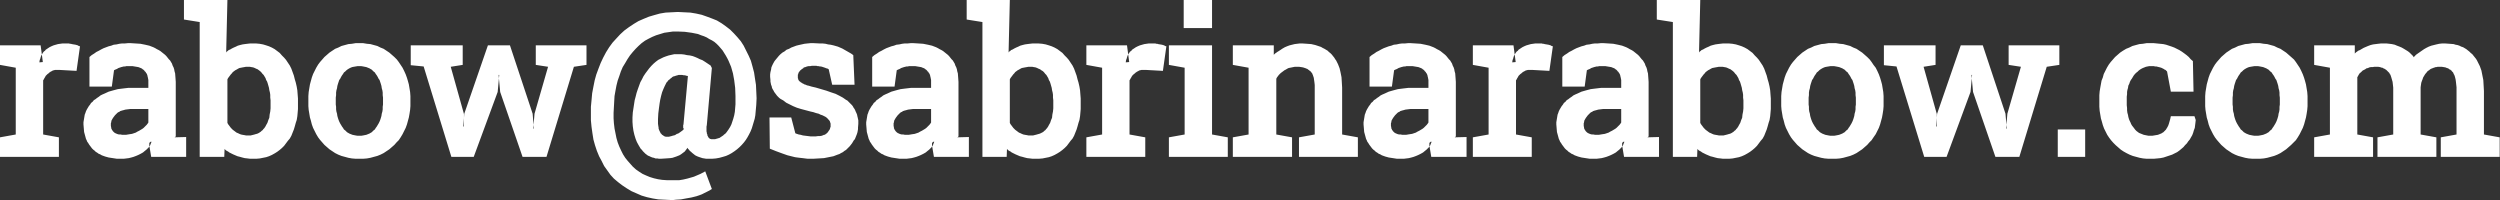 <?xml version="1.0" encoding="UTF-8"?>
<!DOCTYPE svg PUBLIC "-//W3C//DTD SVG 1.1//EN" "http://www.w3.org/Graphics/SVG/1.1/DTD/svg11.dtd">
<svg version="1.2" width="79.37mm" height="6.36mm" viewBox="14969 16556 7937 636" preserveAspectRatio="xMidYMid" fill-rule="evenodd" stroke-width="28.222" stroke-linejoin="round" xmlns="http://www.w3.org/2000/svg" xmlns:ooo="http://xml.openoffice.org/svg/export" xmlns:xlink="http://www.w3.org/1999/xlink" xmlns:presentation="http://sun.com/xmlns/staroffice/presentation" xmlns:smil="http://www.w3.org/2001/SMIL20/" xmlns:anim="urn:oasis:names:tc:opendocument:xmlns:animation:1.0" xmlns:svg="urn:oasis:names:tc:opendocument:xmlns:svg-compatible:1.0" xml:space="preserve">
 <rect x="14969" y="16556" width="7937" height="636" fill="#333333" stroke="none"/>
 <defs class="EmbeddedBulletChars">
  <g id="bullet-char-template-57356" transform="scale(0,-0)">
   <path d="M 580,1141 L 1163,571 580,0 -4,571 580,1141 Z"/>
  </g>
  <g id="bullet-char-template-57354" transform="scale(0,-0)">
   <path d="M 8,1128 L 1137,1128 1137,0 8,0 8,1128 Z"/>
  </g>
  <g id="bullet-char-template-10146" transform="scale(0,-0)">
   <path d="M 174,0 L 602,739 174,1481 1456,739 174,0 Z M 1358,739 L 309,1346 659,739 1358,739 Z"/>
  </g>
  <g id="bullet-char-template-10132" transform="scale(0,-0)">
   <path d="M 2015,739 L 1276,0 717,0 1260,543 174,543 174,936 1260,936 717,1481 1274,1481 2015,739 Z"/>
  </g>
  <g id="bullet-char-template-10007" transform="scale(0,-0)">
   <path d="M 0,-2 C -7,14 -16,27 -25,37 L 356,567 C 262,823 215,952 215,954 215,979 228,992 255,992 264,992 276,990 289,987 310,991 331,999 354,1012 L 381,999 492,748 772,1049 836,1024 860,1049 C 881,1039 901,1025 922,1006 886,937 835,863 770,784 769,783 710,716 594,584 L 774,223 C 774,196 753,168 711,139 L 727,119 C 717,90 699,76 672,76 641,76 570,178 457,381 L 164,-76 C 142,-110 111,-127 72,-127 30,-127 9,-110 8,-76 1,-67 -2,-52 -2,-32 -2,-23 -1,-13 0,-2 Z"/>
  </g>
  <g id="bullet-char-template-10004" transform="scale(0,-0)">
   <path d="M 285,-33 C 182,-33 111,30 74,156 52,228 41,333 41,471 41,549 55,616 82,672 116,743 169,778 240,778 293,778 328,747 346,684 L 369,508 C 377,444 397,411 428,410 L 1163,1116 C 1174,1127 1196,1133 1229,1133 1271,1133 1292,1118 1292,1087 L 1292,965 C 1292,929 1282,901 1262,881 L 442,47 C 390,-6 338,-33 285,-33 Z"/>
  </g>
  <g id="bullet-char-template-9679" transform="scale(0,-0)">
   <path d="M 813,0 C 632,0 489,54 383,161 276,268 223,411 223,592 223,773 276,916 383,1023 489,1130 632,1184 813,1184 992,1184 1136,1130 1245,1023 1353,916 1407,772 1407,592 1407,412 1353,268 1245,161 1136,54 992,0 813,0 Z"/>
  </g>
  <g id="bullet-char-template-8226" transform="scale(0,-0)">
   <path d="M 346,457 C 273,457 209,483 155,535 101,586 74,649 74,723 74,796 101,859 155,911 209,963 273,989 346,989 419,989 480,963 531,910 582,859 608,796 608,723 608,648 583,586 532,535 482,483 420,457 346,457 Z"/>
  </g>
  <g id="bullet-char-template-8211" transform="scale(0,-0)">
   <path d="M -4,459 L 1135,459 1135,606 -4,606 -4,459 Z"/>
  </g>
  <g id="bullet-char-template-61548" transform="scale(0,-0)">
   <path d="M 173,740 C 173,903 231,1043 346,1159 462,1274 601,1332 765,1332 928,1332 1067,1274 1183,1159 1299,1043 1357,903 1357,740 1357,577 1299,437 1183,322 1067,206 928,148 765,148 601,148 462,206 346,322 231,437 173,577 173,740 Z"/>
  </g>
 </defs>
 <g class="Page">
  <g class="com.sun.star.drawing.CustomShape">
   <g id="id3">
    <rect class="BoundingBox" stroke="none" fill="none" x="14969" y="16556" width="7937" height="636"/>
    <path fill="rgb(255,255,255)" stroke="none" d="M 14969,17054 L 14969,16992 15019,16983 15019,16771 14969,16762 14969,16700 15098,16700 15105,16753 15094,16754 15095,16747 15097,16742 15098,16738 15099,16735 15100,16732 15102,16730 15103,16727 15105,16724 15107,16721 15109,16719 15112,16717 15114,16714 15117,16712 15120,16710 15126,16706 15132,16703 15139,16700 15146,16698 15153,16696 15160,16695 15167,16694 15175,16694 15180,16694 15186,16694 15188,16694 15191,16695 15194,16695 15197,16696 15203,16697 15209,16698 15216,16700 15219,16702 15223,16703 15212,16781 15158,16778 15153,16778 15149,16778 15144,16778 15140,16779 15136,16780 15135,16781 15133,16782 15131,16783 15129,16784 15128,16785 15126,16786 15123,16789 15120,16791 15117,16794 15114,16797 15112,16801 15110,16804 15108,16808 15106,16811 15106,16983 15156,16992 15156,17054 14969,17054 Z M 15354,17060 L 15340,17060 15327,17058 15314,17056 15303,17053 15292,17049 15287,17046 15282,17044 15278,17041 15273,17038 15269,17034 15265,17031 15261,17027 15258,17023 15255,17019 15252,17015 15249,17010 15246,17006 15244,17001 15242,16997 15239,16986 15236,16975 15235,16963 15234,16951 15234,16944 15235,16938 15236,16932 15237,16926 15238,16920 15240,16915 15242,16909 15245,16903 15248,16898 15251,16893 15255,16888 15258,16883 15263,16879 15267,16874 15272,16871 15277,16867 15283,16863 15288,16859 15294,16856 15301,16853 15314,16847 15328,16843 15343,16839 15359,16837 15376,16835 15394,16835 15440,16835 15440,16815 15440,16810 15439,16805 15438,16800 15437,16797 15437,16795 15436,16793 15435,16790 15433,16788 15432,16786 15431,16784 15429,16783 15428,16781 15426,16779 15424,16777 15422,16776 15420,16774 15418,16773 15416,16772 15413,16771 15411,16770 15408,16769 15402,16768 15396,16767 15390,16766 15383,16766 15374,16766 15370,16766 15366,16767 15362,16767 15358,16768 15354,16769 15351,16770 15345,16772 15340,16775 15335,16777 15331,16779 15324,16831 15253,16831 15253,16737 15260,16731 15268,16726 15275,16721 15283,16717 15290,16713 15298,16709 15306,16706 15314,16703 15322,16701 15330,16698 15339,16697 15348,16695 15356,16694 15365,16694 15375,16693 15384,16693 15400,16694 15415,16695 15430,16698 15443,16701 15456,16706 15462,16709 15467,16712 15473,16715 15478,16718 15483,16722 15488,16726 15493,16730 15497,16734 15501,16739 15505,16744 15509,16748 15512,16753 15515,16758 15517,16764 15520,16770 15522,16776 15523,16782 15525,16789 15526,16802 15527,16816 15527,16974 15527,16987 15527,16988 15527,16988 15527,16989 15527,16989 15526,16989 15526,16990 15526,16990 15526,16991 15525,16991 15525,16991 15524,16991 15524,16992 15524,16992 15523,16992 15523,16992 15522,16992 15560,16991 15560,17054 15449,17054 15443,17018 15443,17015 15443,17014 15443,17013 15443,17012 15443,17011 15443,17010 15444,17009 15444,17008 15445,17008 15446,17007 15446,17007 15447,17006 15448,17006 15449,17006 15450,17006 15449,17009 15448,17011 15447,17014 15446,17016 15445,17019 15443,17021 15441,17024 15439,17026 15434,17031 15429,17035 15423,17040 15416,17044 15408,17048 15401,17051 15393,17054 15386,17056 15378,17058 15370,17059 15362,17060 15354,17060 Z M 15362,16984 L 15369,16984 15375,16983 15381,16982 15388,16981 15394,16979 15400,16977 15405,16974 15411,16971 15416,16968 15421,16965 15425,16962 15429,16958 15432,16955 15435,16952 15438,16948 15440,16945 15440,16902 15392,16902 15383,16902 15375,16903 15367,16904 15360,16906 15356,16907 15353,16908 15350,16909 15348,16911 15345,16912 15342,16914 15340,16916 15338,16918 15334,16922 15331,16926 15328,16930 15325,16935 15324,16937 15323,16938 15323,16940 15322,16943 15322,16945 15321,16947 15321,16950 15321,16952 15321,16956 15322,16960 15322,16961 15322,16963 15323,16965 15324,16966 15324,16968 15325,16969 15326,16970 15327,16972 15328,16973 15329,16974 15330,16975 15331,16976 15332,16977 15334,16978 15335,16979 15336,16979 15340,16981 15343,16982 15347,16983 15352,16983 15357,16984 15362,16984 Z M 15772,17060 L 15763,17060 15755,17059 15746,17058 15738,17056 15731,17054 15723,17052 15716,17049 15709,17046 15697,17040 15693,17037 15689,17035 15686,17033 15685,17032 15684,17031 15683,17030 15682,17029 15682,17029 15682,17029 15682,17028 15682,17028 15681,17054 15603,17054 15603,16626 15553,16618 15553,16556 15691,16556 15687,16725 15687,16725 15687,16724 15687,16724 15687,16724 15687,16723 15687,16723 15687,16722 15688,16722 15688,16721 15689,16720 15690,16719 15692,16718 15695,16715 15700,16713 15705,16710 15711,16707 15718,16704 15724,16701 15731,16699 15739,16697 15746,16696 15754,16695 15763,16694 15771,16694 15782,16694 15793,16695 15804,16697 15814,16700 15823,16703 15832,16707 15841,16712 15849,16718 15857,16724 15864,16732 15871,16739 15877,16746 15883,16755 15889,16764 15894,16774 15898,16785 15902,16796 15905,16808 15908,16818 15911,16831 15913,16843 15914,16856 15915,16869 15915,16882 15915,16889 15915,16902 15914,16914 15913,16925 15911,16937 15908,16946 15905,16957 15902,16967 15898,16977 15894,16987 15889,16996 15883,17003 15877,17011 15871,17019 15864,17026 15857,17032 15849,17038 15841,17043 15832,17048 15823,17052 15814,17055 15804,17057 15794,17059 15783,17060 15772,17060 Z M 15756,16986 L 15765,16986 15769,16985 15773,16984 15777,16983 15780,16982 15784,16981 15787,16980 15791,16978 15794,16976 15797,16974 15800,16971 15803,16969 15805,16966 15808,16963 15810,16960 15812,16957 15814,16953 15818,16946 15821,16937 15824,16930 15825,16920 15827,16910 15828,16900 15828,16889 15828,16882 15828,16874 15827,16866 15827,16857 15826,16850 15824,16842 15823,16835 15821,16828 15819,16821 15817,16815 15814,16810 15812,16804 15809,16799 15806,16794 15802,16790 15799,16786 15795,16782 15791,16779 15787,16776 15782,16774 15778,16772 15773,16770 15767,16769 15762,16768 15756,16768 15750,16768 15745,16769 15739,16770 15734,16771 15729,16772 15725,16774 15720,16777 15716,16779 15712,16782 15708,16785 15705,16789 15702,16792 15699,16796 15696,16800 15693,16804 15691,16808 15691,16946 15693,16950 15696,16954 15699,16958 15702,16962 15705,16965 15708,16968 15712,16971 15716,16974 15720,16977 15725,16979 15729,16981 15734,16983 15739,16984 15745,16985 15750,16986 15756,16986 Z M 16110,17060 L 16098,17060 16086,17059 16075,17057 16064,17054 16053,17051 16043,17047 16033,17042 16024,17036 16015,17030 16007,17023 15999,17016 15992,17008 15985,17000 15979,16992 15973,16982 15968,16972 15963,16962 15959,16951 15956,16939 15953,16929 15951,16917 15949,16905 15948,16893 15948,16880 15948,16874 15948,16861 15949,16848 15951,16836 15953,16824 15956,16813 15959,16802 15963,16791 15968,16781 15973,16771 15979,16761 15985,16753 15992,16745 15999,16737 16007,16730 16015,16723 16024,16717 16033,16711 16043,16707 16053,16702 16064,16699 16075,16696 16086,16695 16098,16693 16110,16693 16122,16693 16134,16695 16145,16696 16156,16699 16167,16702 16177,16707 16187,16711 16196,16717 16205,16723 16213,16730 16221,16737 16229,16745 16235,16753 16241,16762 16247,16771 16252,16781 16257,16792 16261,16803 16264,16813 16267,16824 16269,16836 16271,16848 16272,16861 16272,16874 16272,16880 16272,16893 16271,16905 16269,16918 16267,16929 16264,16940 16261,16951 16257,16962 16252,16972 16247,16982 16241,16992 16235,17001 16228,17008 16221,17016 16213,17023 16205,17030 16196,17036 16187,17042 16177,17047 16167,17051 16156,17054 16145,17057 16134,17059 16122,17060 16110,17060 Z M 16110,16987 L 16116,16987 16122,16986 16127,16985 16132,16984 16137,16982 16142,16980 16147,16977 16149,16976 16151,16974 16155,16970 16159,16967 16162,16962 16165,16958 16168,16953 16171,16948 16174,16942 16176,16937 16178,16931 16180,16924 16181,16917 16183,16910 16184,16903 16184,16895 16185,16888 16185,16880 16185,16874 16185,16866 16184,16858 16184,16850 16183,16843 16181,16836 16180,16829 16178,16822 16176,16816 16174,16810 16171,16806 16168,16800 16165,16795 16162,16791 16159,16786 16155,16783 16151,16779 16149,16777 16147,16776 16142,16773 16137,16771 16132,16769 16127,16768 16122,16767 16116,16766 16110,16766 16104,16766 16098,16767 16092,16768 16087,16769 16082,16771 16078,16773 16073,16776 16069,16779 16065,16783 16061,16786 16058,16791 16055,16795 16052,16800 16049,16806 16046,16810 16044,16816 16042,16822 16040,16829 16039,16836 16037,16843 16036,16850 16036,16858 16035,16866 16035,16874 16035,16880 16035,16888 16036,16895 16036,16903 16037,16910 16039,16917 16040,16924 16042,16931 16044,16937 16046,16942 16049,16948 16052,16953 16055,16958 16058,16962 16061,16967 16065,16970 16069,16974 16071,16976 16073,16977 16078,16980 16083,16982 16088,16984 16093,16985 16098,16986 16104,16987 16110,16987 Z M 16402,17054 L 16314,16767 16273,16763 16273,16700 16438,16700 16438,16762 16400,16768 16442,16918 16442,16958 16440,16957 16443,16917 16518,16700 16588,16700 16660,16917 16664,16964 16662,16964 16666,16917 16709,16768 16670,16762 16670,16700 16831,16700 16831,16762 16791,16768 16704,17054 16628,17054 16557,16848 16552,16794 16554,16794 16549,16848 16473,17054 16402,17054 Z M 17099,17191 L 17079,17190 17059,17189 17041,17186 17023,17182 17006,17177 16990,17170 16974,17163 16959,17154 16944,17144 16931,17134 16918,17123 16907,17111 16897,17097 16887,17083 16879,17067 16871,17052 16864,17035 16858,17017 16853,16999 16850,16980 16847,16959 16845,16938 16845,16918 16845,16895 16847,16874 16849,16852 16853,16831 16857,16811 16862,16793 16869,16774 16876,16756 16884,16739 16893,16722 16903,16706 16914,16691 16925,16679 16938,16665 16951,16653 16966,16642 16981,16632 16996,16623 17012,16616 17029,16609 17046,16604 17064,16599 17082,16596 17101,16595 17121,16594 17141,16595 17161,16596 17179,16599 17197,16603 17214,16609 17230,16615 17245,16621 17260,16630 17274,16640 17287,16650 17299,16662 17310,16674 17321,16687 17330,16701 17338,16717 17346,16733 17353,16749 17358,16767 17363,16786 17366,16806 17369,16825 17370,16846 17371,16868 17370,16889 17369,16900 17368,16911 17367,16922 17365,16933 17362,16943 17359,16953 17356,16963 17352,16973 17347,16983 17342,16992 17337,17000 17331,17008 17324,17016 17317,17023 17309,17030 17301,17036 17292,17042 17283,17047 17274,17051 17264,17054 17253,17057 17242,17059 17230,17060 17218,17060 17211,17060 17205,17059 17199,17058 17193,17056 17187,17054 17182,17052 17176,17049 17171,17045 17166,17041 17163,17038 17159,17035 17157,17032 17155,17030 17154,17029 17153,17028 17153,17027 17152,17026 17152,17026 17152,17025 17152,17025 17149,17029 17146,17033 17143,17037 17139,17040 17135,17043 17131,17046 17126,17049 17121,17051 17116,17053 17110,17055 17104,17057 17097,17058 17083,17059 17067,17060 17061,17060 17056,17059 17050,17059 17045,17057 17040,17056 17035,17054 17031,17052 17026,17050 17022,17047 17018,17044 17014,17040 17010,17036 17007,17032 17003,17028 17000,17023 16997,17018 16991,17007 16987,16997 16983,16984 16980,16971 16978,16957 16977,16943 16977,16929 16978,16913 16982,16887 16984,16874 16987,16863 16990,16851 16994,16839 16998,16828 17002,16817 17007,16808 17012,16798 17018,16789 17024,16781 17030,16773 17037,16765 17044,16758 17051,16752 17059,16746 17067,16742 17075,16738 17083,16735 17092,16732 17101,16730 17110,16728 17120,16728 17131,16728 17141,16729 17150,16731 17159,16732 17168,16734 17176,16737 17183,16740 17191,16744 17199,16747 17207,16752 17216,16758 17225,16764 17229,16772 17213,16953 17212,16958 17212,16962 17212,16966 17212,16970 17212,16973 17213,16977 17213,16979 17214,16982 17215,16984 17215,16987 17216,16988 17217,16990 17218,16992 17218,16992 17219,16993 17219,16994 17220,16994 17220,16995 17221,16995 17221,16995 17222,16996 17222,16996 17223,16996 17223,16997 17224,16997 17225,16997 17227,16998 17228,16998 17230,16998 17231,16998 17235,16998 17239,16998 17242,16997 17246,16996 17249,16995 17253,16994 17256,16992 17259,16990 17262,16988 17265,16986 17268,16983 17271,16981 17274,16978 17277,16974 17282,16967 17287,16959 17291,16951 17294,16942 17297,16933 17300,16922 17302,16911 17303,16899 17304,16887 17304,16861 17303,16835 17300,16811 17296,16789 17290,16768 17282,16749 17278,16741 17273,16732 17268,16724 17263,16716 17257,16709 17251,16702 17244,16695 17237,16689 17229,16684 17221,16680 17213,16675 17204,16671 17195,16668 17185,16664 17175,16662 17165,16660 17143,16657 17120,16656 17106,16656 17092,16658 17078,16660 17065,16664 17052,16668 17040,16673 17028,16679 17017,16685 17006,16693 16996,16702 16987,16711 16978,16721 16969,16732 16961,16744 16954,16756 16946,16769 16940,16783 16935,16798 16930,16812 16926,16828 16923,16844 16920,16861 16919,16878 16918,16896 16917,16914 16917,16932 16918,16947 16920,16964 16923,16979 16926,16994 16930,17008 16935,17021 16941,17034 16947,17046 16954,17057 16962,17067 16970,17076 16978,17085 16988,17094 16998,17101 17009,17108 17020,17113 17032,17118 17045,17122 17058,17125 17071,17127 17085,17128 17100,17128 17113,17128 17126,17128 17138,17126 17151,17123 17158,17121 17165,17119 17172,17117 17179,17114 17186,17111 17193,17108 17208,17100 17229,17156 17221,17161 17213,17165 17205,17169 17197,17173 17189,17176 17180,17179 17172,17181 17164,17183 17147,17186 17131,17189 17115,17190 17107,17191 17099,17191 Z M 17085,16990 L 17089,16990 17093,16990 17097,16989 17101,16988 17104,16987 17108,16986 17112,16985 17115,16983 17118,16981 17122,16980 17125,16978 17128,16976 17132,16973 17135,16971 17138,16968 17141,16965 17141,16965 17140,16965 17140,16965 17140,16965 17139,16964 17139,16964 17139,16964 17139,16964 17139,16963 17138,16963 17138,16962 17138,16962 17138,16962 17138,16961 17138,16960 17138,16958 17138,16955 17138,16954 17138,16953 17139,16951 17139,16950 17153,16797 17153,16797 17153,16797 17153,16797 17153,16797 17153,16797 17153,16797 17153,16797 17153,16797 17153,16797 17153,16797 17152,16797 17150,16797 17147,16796 17143,16795 17140,16795 17135,16794 17133,16794 17131,16794 17127,16794 17123,16794 17120,16795 17116,16796 17113,16797 17110,16798 17106,16799 17103,16801 17101,16803 17098,16805 17095,16808 17092,16810 17090,16812 17088,16815 17085,16818 17083,16822 17079,16830 17075,16839 17071,16849 17068,16860 17065,16873 17063,16885 17061,16900 17059,16916 17058,16934 17058,16941 17058,16949 17059,16956 17060,16962 17060,16965 17061,16967 17062,16970 17063,16972 17065,16976 17067,16980 17069,16981 17070,16983 17071,16984 17073,16985 17074,16986 17076,16987 17077,16988 17079,16989 17080,16989 17082,16990 17083,16990 17085,16990 Z M 17551,17060 L 17533,17060 17517,17058 17508,17057 17500,17056 17493,17055 17485,17053 17469,17049 17452,17043 17433,17036 17413,17028 17412,16929 17481,16929 17494,16979 17496,16980 17499,16981 17502,16982 17505,16983 17511,16984 17518,16986 17526,16987 17534,16988 17542,16989 17551,16989 17559,16989 17566,16988 17572,16988 17578,16987 17583,16985 17585,16984 17587,16984 17589,16983 17591,16981 17593,16980 17594,16979 17597,16976 17599,16973 17601,16970 17602,16969 17603,16967 17604,16965 17604,16964 17605,16962 17605,16960 17606,16959 17606,16957 17606,16955 17606,16953 17606,16951 17606,16950 17606,16948 17605,16946 17605,16945 17604,16943 17604,16942 17603,16940 17602,16939 17601,16937 17600,16937 17599,16935 17597,16933 17594,16930 17590,16927 17586,16925 17580,16922 17574,16920 17568,16917 17560,16915 17551,16912 17542,16910 17527,16906 17512,16902 17499,16898 17487,16893 17475,16887 17465,16882 17456,16875 17447,16870 17443,16867 17439,16863 17436,16860 17433,16856 17430,16852 17427,16848 17425,16844 17422,16839 17420,16835 17419,16830 17417,16825 17416,16820 17415,16815 17415,16810 17414,16800 17414,16792 17415,16785 17417,16777 17418,16770 17421,16763 17424,16757 17428,16750 17432,16745 17437,16739 17442,16733 17447,16728 17453,16723 17460,16719 17466,16714 17474,16711 17481,16707 17489,16704 17497,16701 17505,16699 17514,16697 17523,16695 17532,16694 17542,16693 17552,16693 17572,16694 17581,16694 17590,16695 17598,16697 17606,16698 17615,16700 17622,16702 17629,16704 17636,16707 17643,16710 17650,16714 17657,16718 17664,16722 17671,16726 17678,16731 17682,16825 17611,16825 17600,16776 17597,16774 17593,16773 17588,16771 17582,16769 17579,16768 17575,16767 17572,16767 17568,16766 17565,16766 17561,16765 17556,16765 17552,16765 17546,16765 17541,16766 17536,16766 17531,16767 17526,16769 17522,16770 17520,16771 17519,16773 17517,16774 17515,16775 17512,16778 17509,16780 17508,16782 17507,16783 17506,16784 17505,16786 17504,16787 17504,16789 17503,16790 17503,16792 17502,16793 17502,16795 17502,16796 17502,16798 17502,16800 17502,16802 17502,16804 17503,16806 17503,16808 17504,16809 17504,16810 17505,16811 17505,16812 17506,16812 17506,16813 17507,16814 17509,16815 17510,16816 17512,16818 17515,16819 17517,16821 17520,16822 17523,16824 17527,16825 17531,16827 17536,16828 17546,16831 17559,16834 17576,16839 17593,16844 17607,16849 17622,16854 17634,16860 17645,16866 17655,16873 17659,16875 17663,16879 17670,16886 17674,16890 17677,16894 17679,16898 17682,16902 17684,16906 17686,16911 17688,16915 17690,16920 17691,16925 17692,16929 17694,16938 17694,16949 17693,16961 17693,16966 17692,16972 17691,16977 17689,16983 17687,16988 17685,16993 17683,16998 17680,17001 17677,17006 17674,17011 17667,17020 17659,17028 17655,17032 17650,17035 17645,17039 17639,17042 17634,17045 17628,17047 17615,17052 17600,17055 17585,17058 17568,17059 17551,17060 Z M 17839,17060 L 17825,17060 17812,17058 17799,17056 17788,17053 17777,17049 17772,17046 17767,17044 17763,17041 17758,17038 17754,17034 17750,17031 17746,17027 17743,17023 17740,17019 17737,17015 17734,17010 17731,17006 17729,17001 17727,16997 17724,16986 17721,16975 17720,16963 17719,16951 17719,16944 17720,16938 17721,16932 17722,16926 17723,16920 17725,16915 17727,16909 17730,16903 17733,16898 17736,16893 17740,16888 17743,16883 17748,16879 17752,16874 17757,16871 17762,16867 17768,16863 17773,16859 17779,16856 17786,16853 17799,16847 17813,16843 17828,16839 17844,16837 17861,16835 17879,16835 17925,16835 17925,16815 17925,16810 17924,16805 17923,16800 17922,16797 17922,16795 17921,16793 17920,16790 17918,16788 17917,16786 17916,16784 17914,16783 17913,16781 17911,16779 17909,16777 17907,16776 17905,16774 17903,16773 17901,16772 17898,16771 17896,16770 17893,16769 17887,16768 17881,16767 17875,16766 17868,16766 17859,16766 17855,16766 17851,16767 17847,16767 17843,16768 17839,16769 17836,16770 17830,16772 17825,16775 17820,16777 17816,16779 17809,16831 17738,16831 17738,16737 17745,16731 17753,16726 17760,16721 17768,16717 17775,16713 17783,16709 17791,16706 17799,16703 17807,16701 17815,16698 17824,16697 17833,16695 17841,16694 17850,16694 17860,16693 17869,16693 17885,16694 17900,16695 17915,16698 17928,16701 17941,16706 17947,16709 17952,16712 17958,16715 17963,16718 17968,16722 17973,16726 17978,16730 17982,16734 17986,16739 17990,16744 17994,16748 17997,16753 18000,16758 18002,16764 18005,16770 18007,16776 18008,16782 18010,16789 18011,16802 18012,16816 18012,16974 18012,16987 18012,16988 18012,16988 18012,16989 18012,16989 18011,16989 18011,16990 18011,16990 18011,16991 18010,16991 18010,16991 18009,16991 18009,16992 18009,16992 18008,16992 18008,16992 18007,16992 18045,16991 18045,17054 17934,17054 17928,17018 17928,17015 17928,17014 17928,17013 17928,17012 17928,17011 17928,17010 17929,17009 17929,17008 17930,17008 17931,17007 17931,17007 17932,17006 17933,17006 17934,17006 17935,17006 17934,17009 17933,17011 17932,17014 17931,17016 17930,17019 17928,17021 17926,17024 17924,17026 17919,17031 17914,17035 17908,17040 17901,17044 17893,17048 17886,17051 17878,17054 17871,17056 17863,17058 17855,17059 17847,17060 17839,17060 Z M 17847,16984 L 17854,16984 17860,16983 17866,16982 17873,16981 17879,16979 17885,16977 17890,16974 17896,16971 17901,16968 17906,16965 17910,16962 17914,16958 17917,16955 17920,16952 17923,16948 17925,16945 17925,16902 17877,16902 17868,16902 17860,16903 17852,16904 17845,16906 17841,16907 17838,16908 17835,16909 17833,16911 17830,16912 17827,16914 17825,16916 17823,16918 17819,16922 17816,16926 17813,16930 17810,16935 17809,16937 17808,16938 17808,16940 17807,16943 17807,16945 17806,16947 17806,16950 17806,16952 17806,16956 17807,16960 17807,16961 17807,16963 17808,16965 17809,16966 17809,16968 17810,16969 17811,16970 17812,16972 17813,16973 17814,16974 17815,16975 17816,16976 17817,16977 17819,16978 17820,16979 17821,16979 17825,16981 17828,16982 17832,16983 17837,16983 17842,16984 17847,16984 Z M 18256,17060 L 18247,17060 18239,17059 18230,17058 18222,17056 18215,17054 18207,17052 18200,17049 18193,17046 18181,17040 18177,17037 18173,17035 18170,17033 18169,17032 18168,17031 18167,17030 18166,17029 18166,17029 18166,17029 18166,17028 18166,17028 18165,17054 18088,17054 18088,16626 18038,16618 18038,16556 18175,16556 18171,16725 18171,16725 18171,16724 18171,16724 18171,16724 18171,16723 18171,16723 18171,16722 18172,16722 18172,16721 18173,16720 18174,16719 18176,16718 18179,16715 18184,16713 18189,16710 18195,16707 18202,16704 18208,16701 18215,16699 18223,16697 18230,16696 18238,16695 18247,16694 18255,16694 18266,16694 18278,16695 18289,16697 18299,16700 18308,16703 18317,16707 18326,16712 18334,16718 18342,16724 18349,16732 18356,16739 18362,16746 18368,16755 18374,16764 18379,16774 18383,16785 18387,16796 18390,16808 18393,16818 18396,16831 18398,16843 18399,16856 18400,16869 18400,16882 18400,16889 18400,16902 18399,16914 18398,16925 18396,16937 18393,16946 18390,16957 18387,16967 18383,16977 18379,16987 18374,16996 18368,17003 18362,17011 18356,17019 18349,17026 18342,17032 18334,17038 18326,17043 18317,17048 18308,17052 18299,17055 18289,17057 18279,17059 18267,17060 18256,17060 Z M 18240,16986 L 18249,16986 18253,16985 18257,16984 18261,16983 18264,16982 18268,16981 18271,16980 18275,16978 18279,16976 18282,16974 18285,16971 18288,16969 18290,16966 18293,16963 18295,16960 18297,16957 18299,16953 18303,16946 18306,16937 18309,16930 18310,16920 18312,16910 18313,16900 18313,16889 18313,16882 18313,16874 18312,16866 18312,16857 18311,16850 18309,16842 18308,16835 18306,16828 18304,16821 18302,16815 18299,16810 18297,16804 18294,16799 18291,16794 18287,16790 18284,16786 18280,16782 18275,16779 18271,16776 18266,16774 18262,16772 18257,16770 18251,16769 18246,16768 18240,16768 18234,16768 18229,16769 18223,16770 18218,16771 18213,16772 18209,16774 18204,16777 18200,16779 18196,16782 18192,16785 18189,16789 18186,16792 18183,16796 18180,16800 18177,16804 18175,16808 18175,16946 18177,16950 18180,16954 18183,16958 18186,16962 18189,16965 18192,16968 18196,16971 18200,16974 18204,16977 18209,16979 18213,16981 18218,16983 18223,16984 18229,16985 18234,16986 18240,16986 Z M 18418,17054 L 18418,16992 18468,16983 18468,16771 18418,16762 18418,16700 18547,16700 18554,16753 18543,16754 18544,16747 18546,16742 18547,16738 18548,16735 18549,16732 18551,16730 18552,16727 18554,16724 18556,16721 18558,16719 18561,16717 18563,16714 18566,16712 18569,16710 18575,16706 18581,16703 18588,16700 18595,16698 18602,16696 18609,16695 18616,16694 18624,16694 18629,16694 18635,16694 18637,16694 18640,16695 18643,16695 18646,16696 18652,16697 18658,16698 18665,16700 18668,16702 18672,16703 18661,16781 18607,16778 18602,16778 18598,16778 18593,16778 18589,16779 18585,16780 18584,16781 18582,16782 18580,16783 18578,16784 18577,16785 18575,16786 18572,16789 18569,16791 18566,16794 18563,16797 18561,16801 18559,16804 18557,16808 18555,16811 18555,16983 18605,16992 18605,17054 18418,17054 Z M 18680,17054 L 18680,16992 18730,16983 18730,16771 18680,16762 18680,16700 18817,16700 18817,16983 18867,16992 18867,17054 18680,17054 Z M 18727,16645 L 18727,16556 18817,16556 18817,16645 18727,16645 Z M 18883,17054 L 18883,16992 18933,16983 18933,16771 18883,16762 18883,16700 19013,16700 19013,16731 19013,16731 19013,16730 19013,16730 19013,16730 19014,16729 19015,16728 19016,16727 19017,16726 19020,16724 19024,16721 19029,16718 19041,16710 19048,16706 19055,16703 19063,16700 19071,16698 19079,16696 19087,16695 19095,16694 19104,16694 19119,16695 19132,16696 19145,16699 19151,16701 19157,16703 19163,16705 19168,16708 19174,16711 19179,16714 19184,16717 19188,16721 19193,16725 19197,16729 19201,16734 19205,16739 19208,16744 19211,16748 19214,16754 19217,16760 19222,16773 19225,16786 19228,16801 19229,16817 19230,16834 19230,16983 19280,16992 19280,17054 19093,17054 19093,16992 19143,16983 19143,16835 19143,16826 19142,16817 19141,16810 19140,16803 19138,16797 19137,16794 19136,16792 19135,16789 19133,16787 19132,16785 19130,16783 19128,16781 19126,16780 19124,16778 19122,16777 19120,16775 19117,16774 19115,16773 19112,16772 19106,16770 19100,16769 19093,16768 19086,16768 19080,16768 19075,16769 19070,16770 19065,16771 19060,16772 19056,16774 19051,16777 19047,16779 19043,16782 19039,16785 19035,16788 19032,16791 19029,16794 19026,16798 19023,16802 19021,16806 19021,16983 19071,16992 19071,17054 18883,17054 Z M 19418,17060 L 19404,17060 19391,17058 19378,17056 19367,17053 19356,17049 19351,17046 19346,17044 19342,17041 19337,17038 19333,17034 19329,17031 19325,17027 19322,17023 19319,17019 19316,17015 19313,17010 19310,17006 19308,17001 19306,16997 19303,16986 19300,16975 19299,16963 19298,16951 19298,16944 19299,16938 19300,16932 19301,16926 19302,16920 19304,16915 19306,16909 19309,16903 19312,16898 19315,16893 19319,16888 19322,16883 19327,16879 19331,16874 19336,16871 19341,16867 19347,16863 19352,16859 19358,16856 19365,16853 19378,16847 19392,16843 19407,16839 19423,16837 19440,16835 19458,16835 19504,16835 19504,16815 19504,16810 19503,16805 19502,16800 19501,16797 19501,16795 19500,16793 19499,16790 19497,16788 19496,16786 19495,16784 19493,16783 19492,16781 19490,16779 19488,16777 19486,16776 19484,16774 19482,16773 19480,16772 19477,16771 19475,16770 19472,16769 19466,16768 19460,16767 19454,16766 19447,16766 19438,16766 19434,16766 19430,16767 19426,16767 19422,16768 19418,16769 19415,16770 19409,16772 19404,16775 19399,16777 19395,16779 19388,16831 19317,16831 19317,16737 19324,16731 19332,16726 19339,16721 19347,16717 19354,16713 19362,16709 19370,16706 19378,16703 19386,16701 19394,16698 19403,16697 19412,16695 19420,16694 19429,16694 19439,16693 19448,16693 19464,16694 19479,16695 19494,16698 19507,16701 19520,16706 19526,16709 19531,16712 19537,16715 19542,16718 19547,16722 19552,16726 19557,16730 19561,16734 19565,16739 19569,16744 19573,16748 19576,16753 19579,16758 19581,16764 19584,16770 19586,16776 19587,16782 19589,16789 19590,16802 19591,16816 19591,16974 19591,16987 19591,16988 19591,16988 19591,16989 19591,16989 19590,16989 19590,16990 19590,16990 19590,16991 19589,16991 19589,16991 19588,16991 19588,16992 19588,16992 19587,16992 19587,16992 19586,16992 19625,16991 19625,17054 19513,17054 19507,17018 19507,17015 19507,17014 19507,17013 19507,17012 19507,17011 19507,17010 19508,17009 19508,17008 19509,17008 19510,17007 19510,17007 19511,17006 19512,17006 19513,17006 19514,17006 19513,17009 19512,17011 19511,17014 19510,17016 19509,17019 19507,17021 19505,17024 19503,17026 19498,17031 19493,17035 19487,17040 19480,17044 19472,17048 19465,17051 19457,17054 19450,17056 19442,17058 19434,17059 19426,17060 19418,17060 Z M 19426,16984 L 19433,16984 19439,16983 19445,16982 19452,16981 19458,16979 19464,16977 19469,16974 19475,16971 19480,16968 19485,16965 19489,16962 19493,16958 19496,16955 19499,16952 19502,16948 19504,16945 19504,16902 19456,16902 19447,16902 19439,16903 19431,16904 19424,16906 19420,16907 19417,16908 19414,16909 19412,16911 19409,16912 19406,16914 19404,16916 19402,16918 19398,16922 19395,16926 19392,16930 19389,16935 19388,16937 19387,16938 19387,16940 19386,16943 19386,16945 19385,16947 19385,16950 19385,16952 19385,16956 19386,16960 19386,16961 19386,16963 19387,16965 19388,16966 19388,16968 19389,16969 19390,16970 19391,16972 19392,16973 19393,16974 19394,16975 19395,16976 19396,16977 19398,16978 19399,16979 19400,16979 19404,16981 19407,16982 19411,16983 19416,16983 19421,16984 19426,16984 Z M 19645,17054 L 19645,16992 19695,16983 19695,16771 19645,16762 19645,16700 19774,16700 19781,16753 19770,16754 19771,16747 19773,16742 19774,16738 19775,16735 19776,16732 19778,16730 19779,16727 19781,16724 19783,16721 19785,16719 19788,16717 19790,16714 19793,16712 19796,16710 19802,16706 19808,16703 19815,16700 19822,16698 19829,16696 19836,16695 19843,16694 19851,16694 19856,16694 19862,16694 19864,16694 19867,16695 19870,16695 19873,16696 19879,16697 19885,16698 19892,16700 19895,16702 19899,16703 19888,16781 19834,16778 19829,16778 19825,16778 19820,16778 19816,16779 19812,16780 19811,16781 19809,16782 19807,16783 19805,16784 19804,16785 19802,16786 19799,16789 19796,16791 19793,16794 19790,16797 19788,16801 19786,16804 19784,16808 19782,16811 19782,16983 19832,16992 19832,17054 19645,17054 Z M 20030,17060 L 20016,17060 20003,17058 19990,17056 19979,17053 19968,17049 19963,17046 19958,17044 19954,17041 19949,17038 19945,17034 19941,17031 19937,17027 19934,17023 19931,17019 19928,17015 19925,17010 19922,17006 19920,17001 19918,16997 19915,16986 19912,16975 19911,16963 19910,16951 19910,16944 19911,16938 19912,16932 19913,16926 19914,16920 19916,16915 19918,16909 19921,16903 19924,16898 19927,16893 19931,16888 19934,16883 19939,16879 19943,16874 19948,16871 19953,16867 19959,16863 19964,16859 19970,16856 19977,16853 19990,16847 20004,16843 20019,16839 20035,16837 20052,16835 20070,16835 20116,16835 20116,16815 20116,16810 20115,16805 20114,16800 20113,16797 20113,16795 20112,16793 20111,16790 20109,16788 20108,16786 20107,16784 20105,16783 20104,16781 20102,16779 20100,16777 20098,16776 20096,16774 20094,16773 20092,16772 20089,16771 20087,16770 20084,16769 20078,16768 20072,16767 20066,16766 20059,16766 20050,16766 20046,16766 20042,16767 20038,16767 20034,16768 20030,16769 20027,16770 20021,16772 20016,16775 20011,16777 20007,16779 20000,16831 19929,16831 19929,16737 19936,16731 19944,16726 19951,16721 19959,16717 19966,16713 19974,16709 19982,16706 19990,16703 19998,16701 20006,16698 20015,16697 20024,16695 20032,16694 20041,16694 20051,16693 20060,16693 20076,16694 20091,16695 20106,16698 20119,16701 20132,16706 20138,16709 20143,16712 20149,16715 20154,16718 20159,16722 20164,16726 20169,16730 20173,16734 20177,16739 20181,16744 20185,16748 20188,16753 20191,16758 20193,16764 20196,16770 20198,16776 20199,16782 20201,16789 20202,16802 20203,16816 20203,16974 20203,16987 20203,16988 20203,16988 20203,16989 20203,16989 20202,16989 20202,16990 20202,16990 20202,16991 20201,16991 20201,16991 20200,16991 20200,16992 20200,16992 20199,16992 20199,16992 20198,16992 20236,16991 20236,17054 20125,17054 20119,17018 20119,17015 20119,17014 20119,17013 20119,17012 20119,17011 20119,17010 20120,17009 20120,17008 20121,17008 20122,17007 20122,17007 20123,17006 20124,17006 20125,17006 20126,17006 20125,17009 20124,17011 20123,17014 20122,17016 20121,17019 20119,17021 20117,17024 20115,17026 20110,17031 20105,17035 20099,17040 20092,17044 20084,17048 20077,17051 20069,17054 20062,17056 20054,17058 20046,17059 20038,17060 20030,17060 Z M 20038,16984 L 20045,16984 20051,16983 20057,16982 20064,16981 20070,16979 20076,16977 20081,16974 20087,16971 20092,16968 20097,16965 20101,16962 20105,16958 20108,16955 20111,16952 20114,16948 20116,16945 20116,16902 20068,16902 20059,16902 20051,16903 20043,16904 20036,16906 20032,16907 20029,16908 20026,16909 20024,16911 20021,16912 20018,16914 20016,16916 20014,16918 20010,16922 20007,16926 20004,16930 20001,16935 20000,16937 19999,16938 19999,16940 19998,16943 19998,16945 19997,16947 19997,16950 19997,16952 19997,16956 19998,16960 19998,16961 19998,16963 19999,16965 20000,16966 20000,16968 20001,16969 20002,16970 20003,16972 20004,16973 20005,16974 20006,16975 20007,16976 20008,16977 20010,16978 20011,16979 20012,16979 20016,16981 20019,16982 20023,16983 20028,16983 20033,16984 20038,16984 Z M 20448,17060 L 20439,17060 20431,17059 20422,17058 20414,17056 20407,17054 20399,17052 20392,17049 20385,17046 20373,17040 20369,17037 20365,17035 20362,17033 20361,17032 20360,17031 20359,17030 20358,17029 20358,17029 20358,17029 20358,17028 20358,17028 20357,17054 20280,17054 20280,16626 20229,16618 20229,16556 20367,16556 20363,16725 20363,16725 20363,16724 20363,16724 20363,16724 20363,16723 20363,16723 20363,16722 20364,16722 20364,16721 20365,16720 20366,16719 20368,16718 20371,16715 20376,16713 20381,16710 20387,16707 20394,16704 20400,16701 20407,16699 20415,16697 20422,16696 20430,16695 20439,16694 20447,16694 20458,16694 20469,16695 20480,16697 20490,16700 20499,16703 20508,16707 20517,16712 20525,16718 20533,16724 20540,16732 20547,16739 20553,16746 20559,16755 20565,16764 20570,16774 20574,16785 20578,16796 20581,16808 20584,16818 20587,16831 20589,16843 20590,16856 20591,16869 20591,16882 20591,16889 20591,16902 20590,16914 20589,16925 20587,16937 20584,16946 20581,16957 20578,16967 20574,16977 20570,16987 20565,16996 20559,17003 20553,17011 20547,17019 20540,17026 20533,17032 20525,17038 20517,17043 20508,17048 20499,17052 20490,17055 20480,17057 20470,17059 20459,17060 20448,17060 Z M 20432,16986 L 20441,16986 20445,16985 20449,16984 20453,16983 20456,16982 20460,16981 20463,16980 20467,16978 20470,16976 20473,16974 20476,16971 20479,16969 20481,16966 20484,16963 20486,16960 20488,16957 20490,16953 20494,16946 20497,16937 20500,16930 20501,16920 20503,16910 20504,16900 20504,16889 20504,16882 20504,16874 20503,16866 20503,16857 20502,16850 20500,16842 20499,16835 20497,16828 20495,16821 20493,16815 20490,16810 20488,16804 20485,16799 20482,16794 20478,16790 20475,16786 20471,16782 20467,16779 20463,16776 20458,16774 20454,16772 20449,16770 20443,16769 20438,16768 20432,16768 20426,16768 20421,16769 20415,16770 20410,16771 20405,16772 20401,16774 20396,16777 20392,16779 20388,16782 20384,16785 20381,16789 20378,16792 20375,16796 20372,16800 20369,16804 20367,16808 20367,16946 20369,16950 20372,16954 20375,16958 20378,16962 20381,16965 20384,16968 20388,16971 20392,16974 20396,16977 20401,16979 20405,16981 20410,16983 20415,16984 20421,16985 20426,16986 20432,16986 Z M 20786,17060 L 20774,17060 20762,17059 20751,17057 20740,17054 20729,17051 20719,17047 20709,17042 20700,17036 20691,17030 20683,17023 20675,17016 20668,17008 20661,17000 20655,16992 20649,16982 20644,16972 20639,16962 20635,16951 20632,16939 20629,16929 20627,16917 20625,16905 20624,16893 20624,16880 20624,16874 20624,16861 20625,16848 20627,16836 20629,16824 20632,16813 20635,16802 20639,16791 20644,16781 20649,16771 20655,16761 20661,16753 20668,16745 20675,16737 20683,16730 20691,16723 20700,16717 20709,16711 20719,16707 20729,16702 20740,16699 20751,16696 20762,16695 20774,16693 20786,16693 20798,16693 20810,16695 20821,16696 20832,16699 20843,16702 20853,16707 20863,16711 20872,16717 20881,16723 20889,16730 20897,16737 20905,16745 20911,16753 20917,16762 20924,16771 20929,16781 20934,16792 20938,16803 20941,16813 20944,16824 20946,16836 20948,16848 20949,16861 20949,16874 20949,16880 20949,16893 20948,16905 20946,16918 20944,16929 20941,16940 20938,16951 20934,16962 20929,16972 20924,16982 20917,16992 20911,17001 20904,17008 20897,17016 20889,17023 20881,17030 20872,17036 20863,17042 20853,17047 20843,17051 20832,17054 20821,17057 20810,17059 20798,17060 20786,17060 Z M 20786,16987 L 20792,16987 20798,16986 20803,16985 20808,16984 20813,16982 20818,16980 20823,16977 20825,16976 20827,16974 20831,16970 20835,16967 20838,16962 20841,16958 20844,16953 20847,16948 20850,16942 20852,16937 20854,16931 20856,16924 20857,16917 20859,16910 20860,16903 20860,16895 20861,16888 20861,16880 20861,16874 20861,16866 20860,16858 20860,16850 20859,16843 20857,16836 20856,16829 20854,16822 20852,16816 20850,16810 20847,16806 20844,16800 20841,16795 20838,16791 20835,16786 20831,16783 20827,16779 20825,16777 20823,16776 20818,16773 20813,16771 20808,16769 20803,16768 20798,16767 20792,16766 20786,16766 20780,16766 20774,16767 20768,16768 20763,16769 20758,16771 20754,16773 20749,16776 20745,16779 20741,16783 20737,16786 20734,16791 20731,16795 20728,16800 20725,16806 20722,16810 20720,16816 20718,16822 20716,16829 20715,16836 20713,16843 20712,16850 20712,16858 20711,16866 20711,16874 20711,16880 20711,16888 20712,16895 20712,16903 20713,16910 20715,16917 20716,16924 20718,16931 20720,16937 20722,16942 20725,16948 20728,16953 20731,16958 20734,16962 20737,16967 20741,16970 20745,16974 20747,16976 20749,16977 20754,16980 20759,16982 20764,16984 20769,16985 20774,16986 20780,16987 20786,16987 Z M 21078,17054 L 20990,16767 20950,16763 20950,16700 21114,16700 21114,16762 21076,16768 21118,16918 21118,16958 21116,16957 21119,16917 21194,16700 21264,16700 21336,16917 21340,16964 21338,16964 21342,16917 21385,16768 21346,16762 21346,16700 21507,16700 21507,16762 21467,16768 21380,17054 21304,17054 21233,16848 21228,16794 21230,16794 21225,16848 21149,17054 21078,17054 Z M 21502,17054 L 21502,16967 21589,16967 21589,17054 21502,17054 Z M 21796,17060 L 21784,17060 21773,17059 21762,17057 21751,17054 21740,17051 21730,17047 21720,17042 21711,17037 21702,17031 21694,17024 21686,17017 21678,17009 21671,17001 21665,16993 21659,16984 21654,16974 21649,16964 21645,16953 21642,16942 21639,16932 21637,16920 21635,16908 21634,16895 21634,16882 21634,16870 21634,16858 21635,16846 21637,16834 21639,16823 21641,16812 21645,16802 21648,16791 21653,16781 21658,16771 21664,16761 21670,16753 21677,16745 21684,16737 21692,16730 21700,16723 21709,16717 21719,16711 21729,16707 21739,16702 21750,16699 21761,16696 21772,16695 21784,16693 21796,16693 21807,16693 21817,16694 21827,16695 21837,16696 21846,16698 21855,16701 21864,16704 21872,16707 21880,16711 21888,16715 21896,16720 21903,16725 21911,16731 21918,16737 21924,16744 21931,16750 21933,16847 21861,16847 21849,16783 21847,16781 21846,16780 21844,16778 21841,16777 21839,16775 21836,16774 21833,16772 21830,16771 21827,16770 21823,16769 21819,16768 21815,16767 21811,16767 21807,16766 21803,16766 21798,16766 21792,16766 21787,16767 21782,16768 21777,16770 21772,16772 21768,16774 21763,16777 21759,16780 21755,16784 21751,16787 21747,16791 21743,16796 21740,16801 21737,16806 21734,16810 21731,16816 21729,16822 21726,16828 21725,16835 21723,16842 21722,16848 21722,16855 21721,16863 21721,16870 21721,16882 21721,16890 21722,16899 21722,16906 21723,16914 21725,16921 21726,16927 21728,16934 21730,16939 21733,16945 21735,16950 21738,16955 21742,16960 21745,16964 21748,16968 21752,16972 21756,16975 21760,16978 21765,16980 21770,16982 21775,16984 21780,16985 21785,16986 21790,16987 21796,16987 21802,16987 21808,16986 21814,16985 21820,16984 21825,16982 21830,16980 21832,16979 21835,16977 21837,16976 21839,16974 21841,16972 21843,16970 21845,16968 21847,16965 21848,16963 21850,16960 21853,16954 21855,16948 21857,16941 21859,16934 21861,16925 21936,16925 21940,16937 21939,16946 21938,16954 21937,16962 21934,16970 21932,16977 21929,16985 21925,16992 21921,16999 21916,17005 21912,17011 21906,17017 21901,17023 21894,17029 21888,17034 21881,17039 21873,17043 21865,17047 21856,17050 21847,17053 21838,17056 21828,17058 21818,17059 21807,17060 21796,17060 Z M 22132,17060 L 22120,17060 22108,17059 22097,17057 22086,17054 22075,17051 22065,17047 22055,17042 22046,17036 22037,17030 22029,17023 22021,17016 22014,17008 22007,17000 22001,16992 21995,16982 21990,16972 21985,16962 21981,16951 21978,16939 21975,16929 21973,16917 21971,16905 21970,16893 21970,16880 21970,16874 21970,16861 21971,16848 21973,16836 21975,16824 21978,16813 21981,16802 21985,16791 21990,16781 21995,16771 22001,16761 22007,16753 22014,16745 22021,16737 22029,16730 22037,16723 22046,16717 22055,16711 22065,16707 22075,16702 22086,16699 22097,16696 22108,16695 22120,16693 22132,16693 22144,16693 22156,16695 22167,16696 22178,16699 22189,16702 22199,16707 22209,16711 22218,16717 22227,16723 22235,16730 22243,16737 22252,16745 22258,16753 22264,16762 22270,16771 22275,16781 22280,16792 22284,16803 22287,16813 22290,16824 22292,16836 22294,16848 22295,16861 22295,16874 22295,16880 22295,16893 22294,16905 22292,16918 22290,16929 22287,16940 22284,16951 22280,16962 22275,16972 22270,16982 22264,16992 22258,17001 22251,17008 22243,17016 22235,17023 22227,17030 22218,17036 22209,17042 22199,17047 22189,17051 22178,17054 22167,17057 22156,17059 22144,17060 22132,17060 Z M 22132,16987 L 22138,16987 22144,16986 22149,16985 22154,16984 22159,16982 22164,16980 22169,16977 22171,16976 22173,16974 22177,16970 22181,16967 22184,16962 22187,16958 22190,16953 22193,16948 22196,16942 22198,16937 22200,16931 22202,16924 22203,16917 22205,16910 22206,16903 22206,16895 22207,16888 22207,16880 22207,16874 22207,16866 22206,16858 22206,16850 22205,16843 22203,16836 22202,16829 22200,16822 22198,16816 22196,16810 22193,16806 22190,16800 22187,16795 22184,16791 22181,16786 22177,16783 22173,16779 22171,16777 22169,16776 22164,16773 22159,16771 22154,16769 22149,16768 22144,16767 22138,16766 22132,16766 22126,16766 22120,16767 22114,16768 22109,16769 22104,16771 22100,16773 22095,16776 22091,16779 22087,16783 22083,16786 22080,16791 22077,16795 22074,16800 22071,16806 22068,16810 22066,16816 22064,16822 22062,16829 22061,16836 22059,16843 22058,16850 22058,16858 22057,16866 22057,16874 22057,16880 22057,16888 22058,16895 22058,16903 22059,16910 22061,16917 22062,16924 22064,16931 22066,16937 22068,16942 22071,16948 22074,16953 22077,16958 22080,16962 22083,16967 22087,16970 22091,16974 22093,16976 22095,16977 22100,16980 22105,16982 22110,16984 22115,16985 22120,16986 22126,16987 22132,16987 Z M 22316,17054 L 22316,16992 22366,16983 22366,16771 22316,16762 22316,16700 22445,16700 22445,16727 22445,16727 22445,16726 22445,16726 22445,16726 22446,16725 22447,16724 22448,16723 22449,16722 22452,16720 22456,16717 22461,16715 22473,16708 22480,16705 22487,16702 22495,16699 22503,16697 22511,16696 22519,16695 22528,16694 22537,16694 22546,16694 22555,16695 22563,16696 22572,16698 22579,16701 22587,16704 22594,16707 22601,16711 22614,16719 22619,16723 22623,16727 22626,16730 22629,16733 22630,16734 22631,16736 22632,16737 22632,16738 22633,16737 22633,16736 22636,16734 22638,16731 22642,16728 22652,16721 22665,16712 22672,16708 22680,16704 22688,16701 22696,16699 22704,16697 22713,16695 22722,16694 22732,16694 22746,16695 22759,16696 22765,16698 22771,16699 22777,16701 22783,16704 22789,16706 22794,16709 22799,16712 22804,16716 22809,16720 22813,16724 22818,16728 22822,16733 22826,16738 22830,16743 22833,16748 22836,16754 22839,16760 22842,16766 22847,16780 22850,16795 22853,16810 22854,16827 22855,16845 22855,16983 22905,16992 22905,17054 22718,17054 22718,16992 22768,16983 22768,16844 22768,16833 22767,16824 22766,16815 22765,16808 22763,16800 22761,16794 22759,16791 22758,16788 22757,16786 22755,16784 22753,16782 22752,16780 22750,16779 22748,16777 22745,16776 22743,16774 22741,16773 22738,16772 22735,16771 22733,16770 22727,16769 22721,16768 22714,16768 22708,16768 22705,16769 22702,16769 22699,16770 22696,16771 22693,16772 22691,16773 22688,16774 22686,16775 22683,16777 22681,16779 22679,16780 22676,16782 22674,16785 22672,16787 22668,16792 22665,16797 22662,16802 22660,16808 22658,16813 22656,16819 22655,16826 22654,16833 22654,16983 22704,16992 22704,17054 22517,17054 22517,16992 22567,16983 22567,16844 22567,16834 22566,16825 22565,16816 22563,16809 22561,16802 22560,16799 22559,16796 22558,16793 22556,16791 22555,16788 22553,16786 22551,16784 22549,16782 22547,16780 22545,16778 22543,16777 22541,16775 22538,16774 22536,16773 22533,16771 22531,16771 22528,16770 22525,16769 22519,16768 22513,16768 22507,16768 22502,16769 22496,16769 22491,16770 22487,16772 22482,16773 22478,16776 22476,16777 22474,16778 22470,16780 22467,16783 22464,16786 22461,16788 22459,16791 22457,16794 22455,16798 22453,16801 22453,16983 22503,16992 22503,17054 22316,17054 Z"/>
   </g>
  </g>
 </g>
</svg>